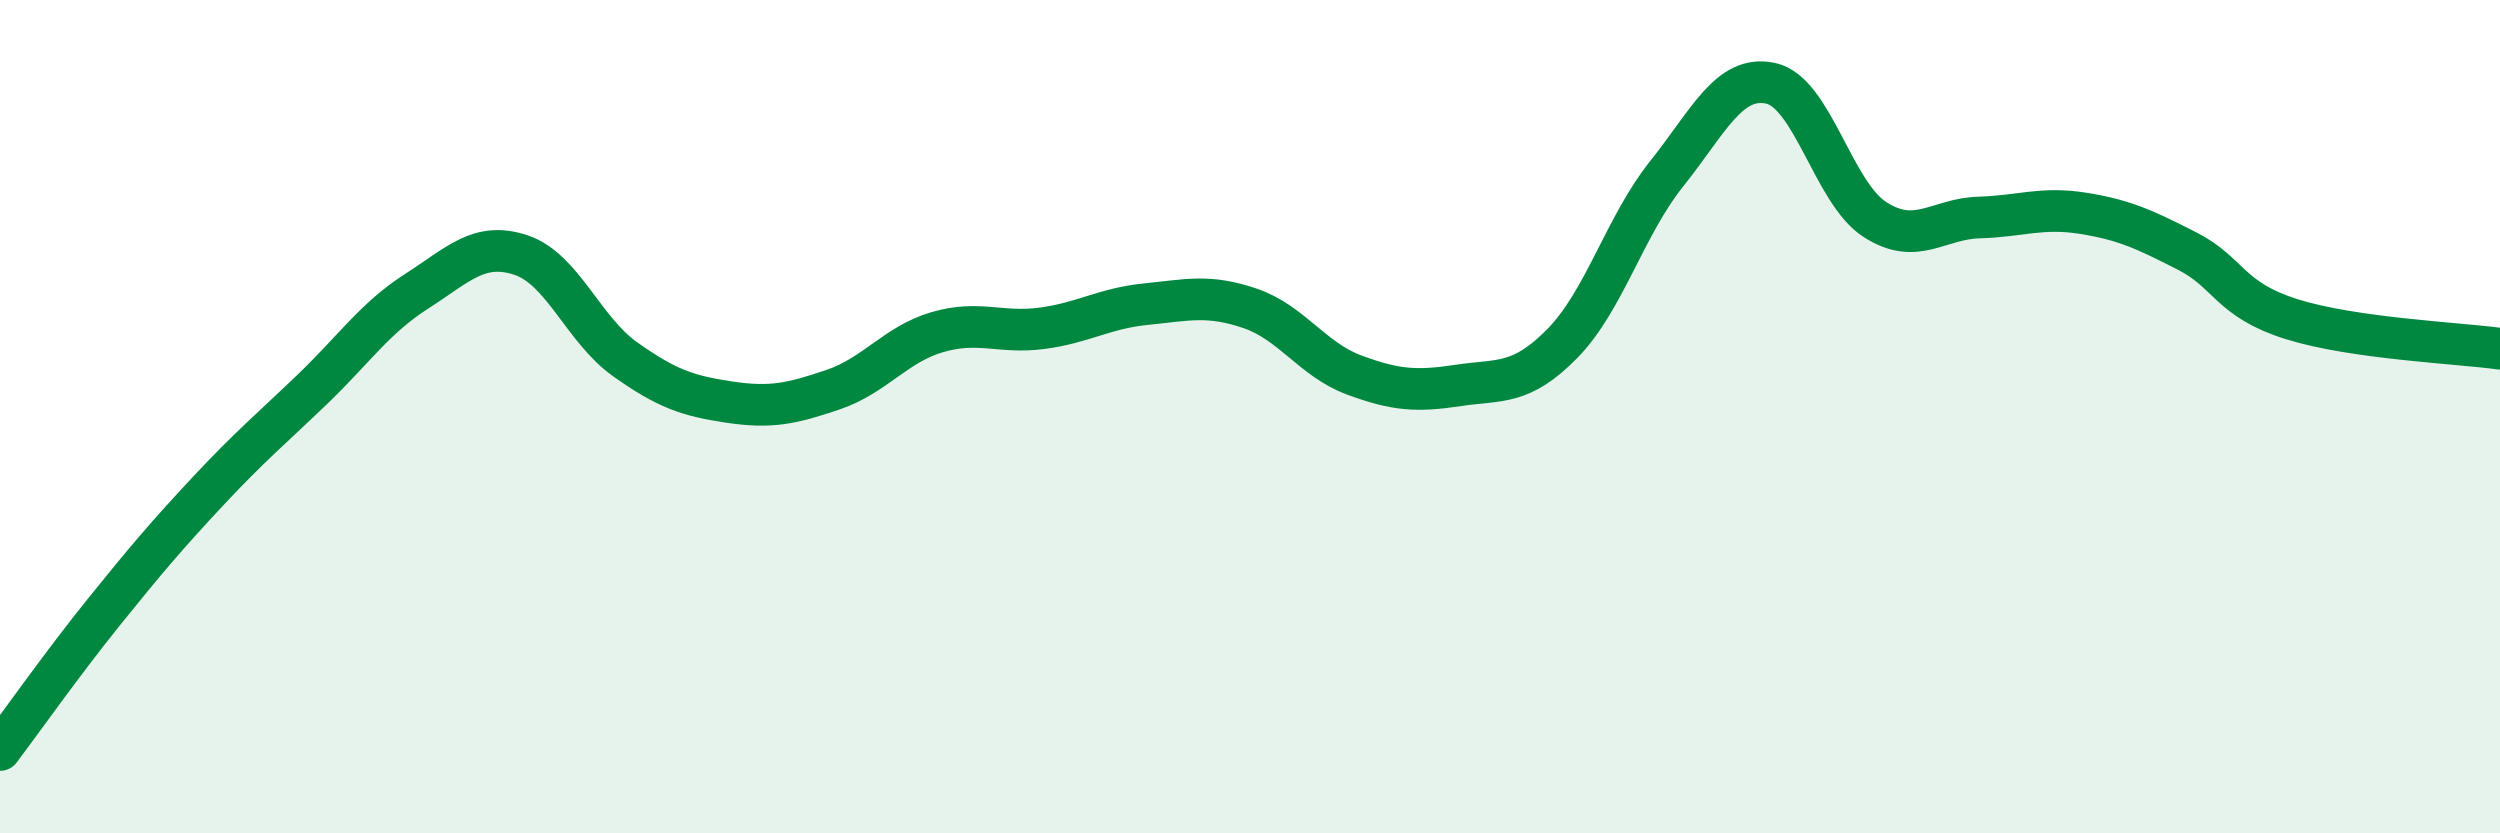
    <svg width="60" height="20" viewBox="0 0 60 20" xmlns="http://www.w3.org/2000/svg">
      <path
        d="M 0,18 C 0.5,17.34 1.5,15.92 2.5,14.68 C 3.5,13.44 4,12.85 5,11.78 C 6,10.71 6.5,10.3 7.5,9.34 C 8.5,8.38 9,7.63 10,6.99 C 11,6.35 11.5,5.79 12.5,6.12 C 13.5,6.45 14,7.91 15,8.62 C 16,9.33 16.5,9.5 17.5,9.65 C 18.5,9.8 19,9.69 20,9.35 C 21,9.01 21.5,8.26 22.5,7.97 C 23.5,7.68 24,8.01 25,7.88 C 26,7.75 26.5,7.4 27.5,7.3 C 28.5,7.2 29,7.06 30,7.4 C 31,7.74 31.5,8.63 32.5,9 C 33.5,9.37 34,9.4 35,9.25 C 36,9.1 36.5,9.26 37.5,8.24 C 38.5,7.22 39,5.42 40,4.17 C 41,2.92 41.5,1.78 42.5,2 C 43.5,2.22 44,4.63 45,5.27 C 46,5.91 46.5,5.25 47.5,5.22 C 48.5,5.19 49,4.96 50,5.12 C 51,5.28 51.5,5.52 52.5,6.03 C 53.5,6.54 53.5,7.19 55,7.66 C 56.5,8.13 59,8.23 60,8.37L60 20L0 20Z"
        fill="#008740"
        opacity="0.1"
        stroke-linecap="round"
        stroke-linejoin="round"
      />
      <path
        d="M 0,18 C 0.5,17.34 1.5,15.92 2.5,14.68 C 3.5,13.44 4,12.85 5,11.78 C 6,10.71 6.5,10.3 7.5,9.34 C 8.5,8.38 9,7.63 10,6.99 C 11,6.35 11.5,5.79 12.5,6.12 C 13.5,6.45 14,7.91 15,8.62 C 16,9.33 16.5,9.5 17.5,9.65 C 18.5,9.8 19,9.69 20,9.35 C 21,9.01 21.5,8.26 22.5,7.97 C 23.5,7.68 24,8.01 25,7.88 C 26,7.75 26.5,7.4 27.5,7.3 C 28.5,7.2 29,7.06 30,7.4 C 31,7.74 31.5,8.63 32.5,9 C 33.5,9.37 34,9.4 35,9.25 C 36,9.1 36.5,9.26 37.5,8.24 C 38.5,7.22 39,5.42 40,4.17 C 41,2.92 41.5,1.78 42.5,2 C 43.5,2.22 44,4.63 45,5.27 C 46,5.91 46.5,5.25 47.5,5.22 C 48.5,5.19 49,4.96 50,5.12 C 51,5.28 51.5,5.52 52.5,6.03 C 53.5,6.54 53.5,7.19 55,7.66 C 56.5,8.13 59,8.23 60,8.37"
        stroke="#008740"
        stroke-width="1"
        fill="none"
        stroke-linecap="round"
        stroke-linejoin="round"
      />
    </svg>
  